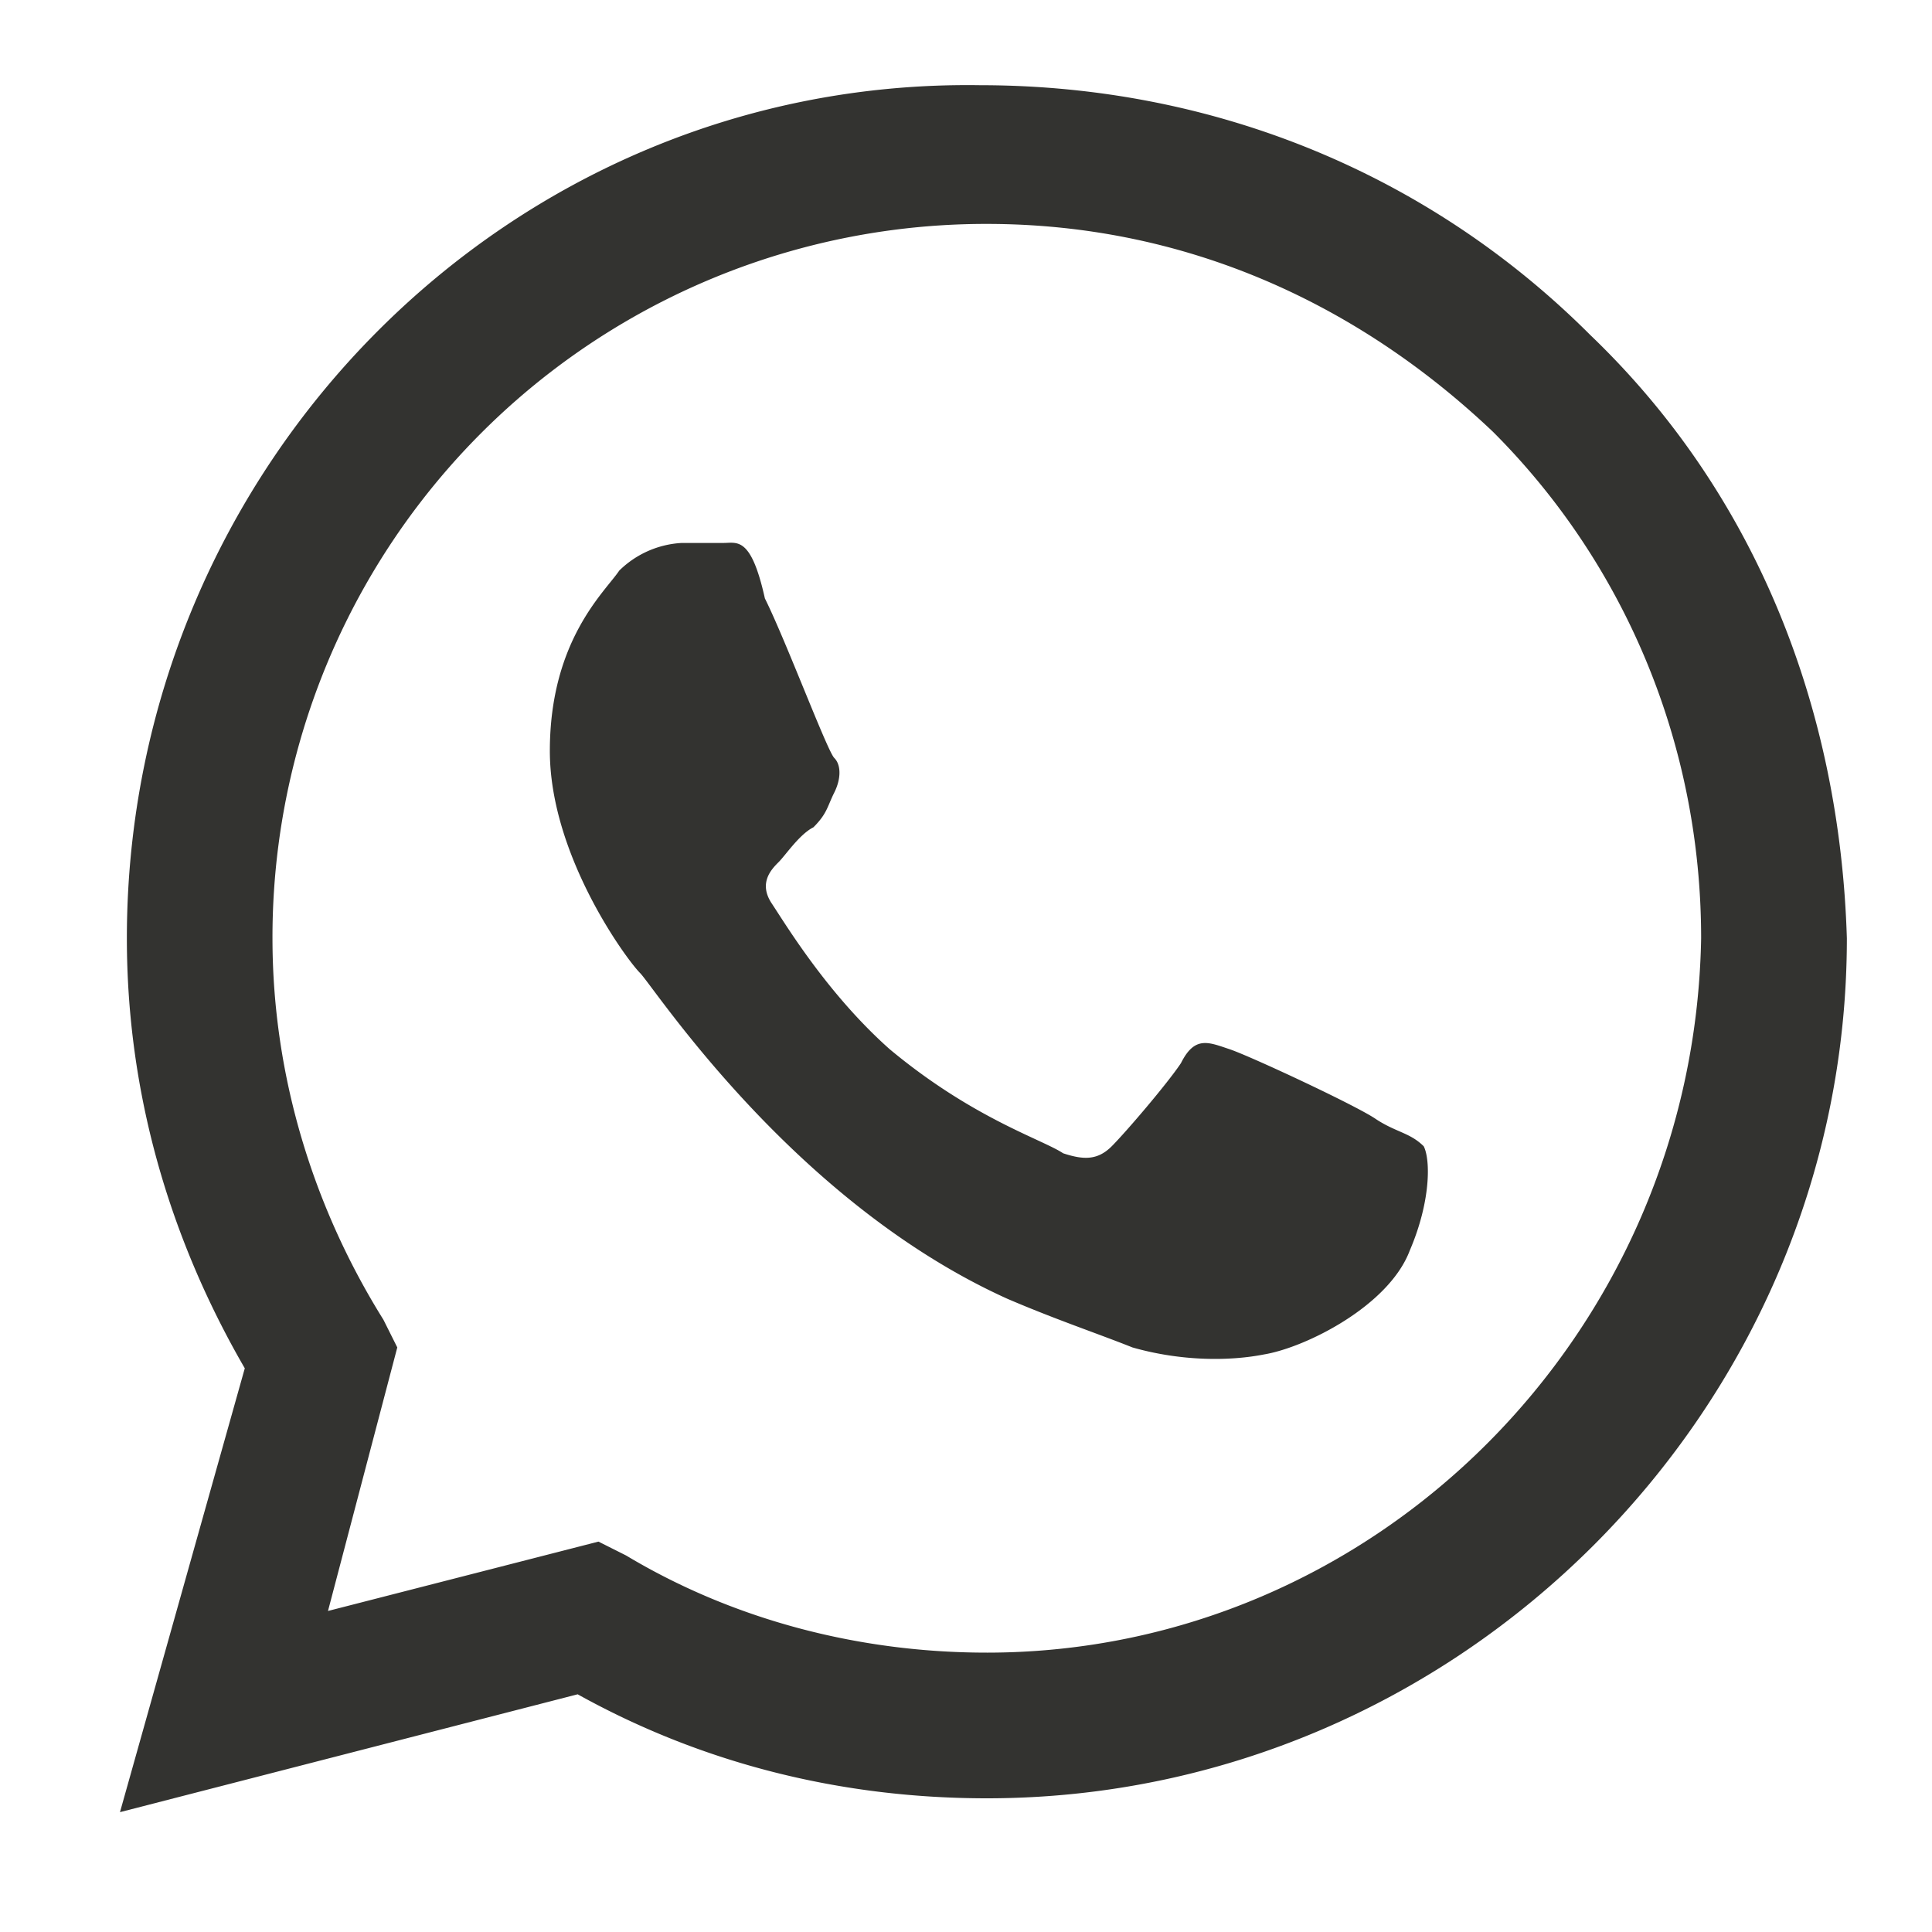 <svg width="30" height="30" xmlns="http://www.w3.org/2000/svg"><path d="M24.692 5.2c-2.477-2.477-5.815-3.877-9.477-3.877C7.892 1.215 1.97 7.246 1.97 14.57c0 2.37.646 4.631 1.831 6.677l-1.938 6.892 7.107-1.83c1.939 1.077 4.093 1.615 6.354 1.615 7.323 0 13.354-6.03 13.354-13.354-.108-3.554-1.4-6.892-3.985-9.369zm-9.369 20.462c-2.046 0-3.985-.539-5.6-1.508l-.43-.216-4.2 1.077 1.076-4.092-.215-.43c-1.077-1.724-1.723-3.77-1.723-5.924A11.077 11.077 0 0115.323 3.477c3.015 0 5.708 1.185 7.862 3.23 2.046 2.047 3.23 4.847 3.23 7.862-.107 6.139-5.061 11.093-11.092 11.093zm6.03-8.293c-.322-.215-1.938-.969-2.26-1.077-.324-.107-.54-.215-.755.216-.215.323-.861 1.077-1.076 1.292-.216.215-.431.215-.754.108-.323-.216-1.4-.539-2.693-1.616-.969-.861-1.615-1.938-1.83-2.261-.216-.323 0-.539.107-.646.108-.108.323-.431.539-.539.215-.215.215-.323.323-.538.108-.216.108-.431 0-.539-.108-.107-.754-1.83-1.077-2.477-.215-.969-.43-.861-.646-.861h-.646a1.5 1.5 0 00-.97.43c-.215.324-1.077 1.077-1.077 2.8 0 1.616 1.185 3.231 1.4 3.447.216.215 2.37 3.554 5.708 5.061.754.323 1.4.539 1.939.754.753.215 1.507.215 2.046.108.646-.108 1.938-.754 2.261-1.616.323-.753.323-1.4.216-1.615-.216-.215-.431-.215-.754-.43z" fill="#333330" fill-rule="evenodd"/></svg>